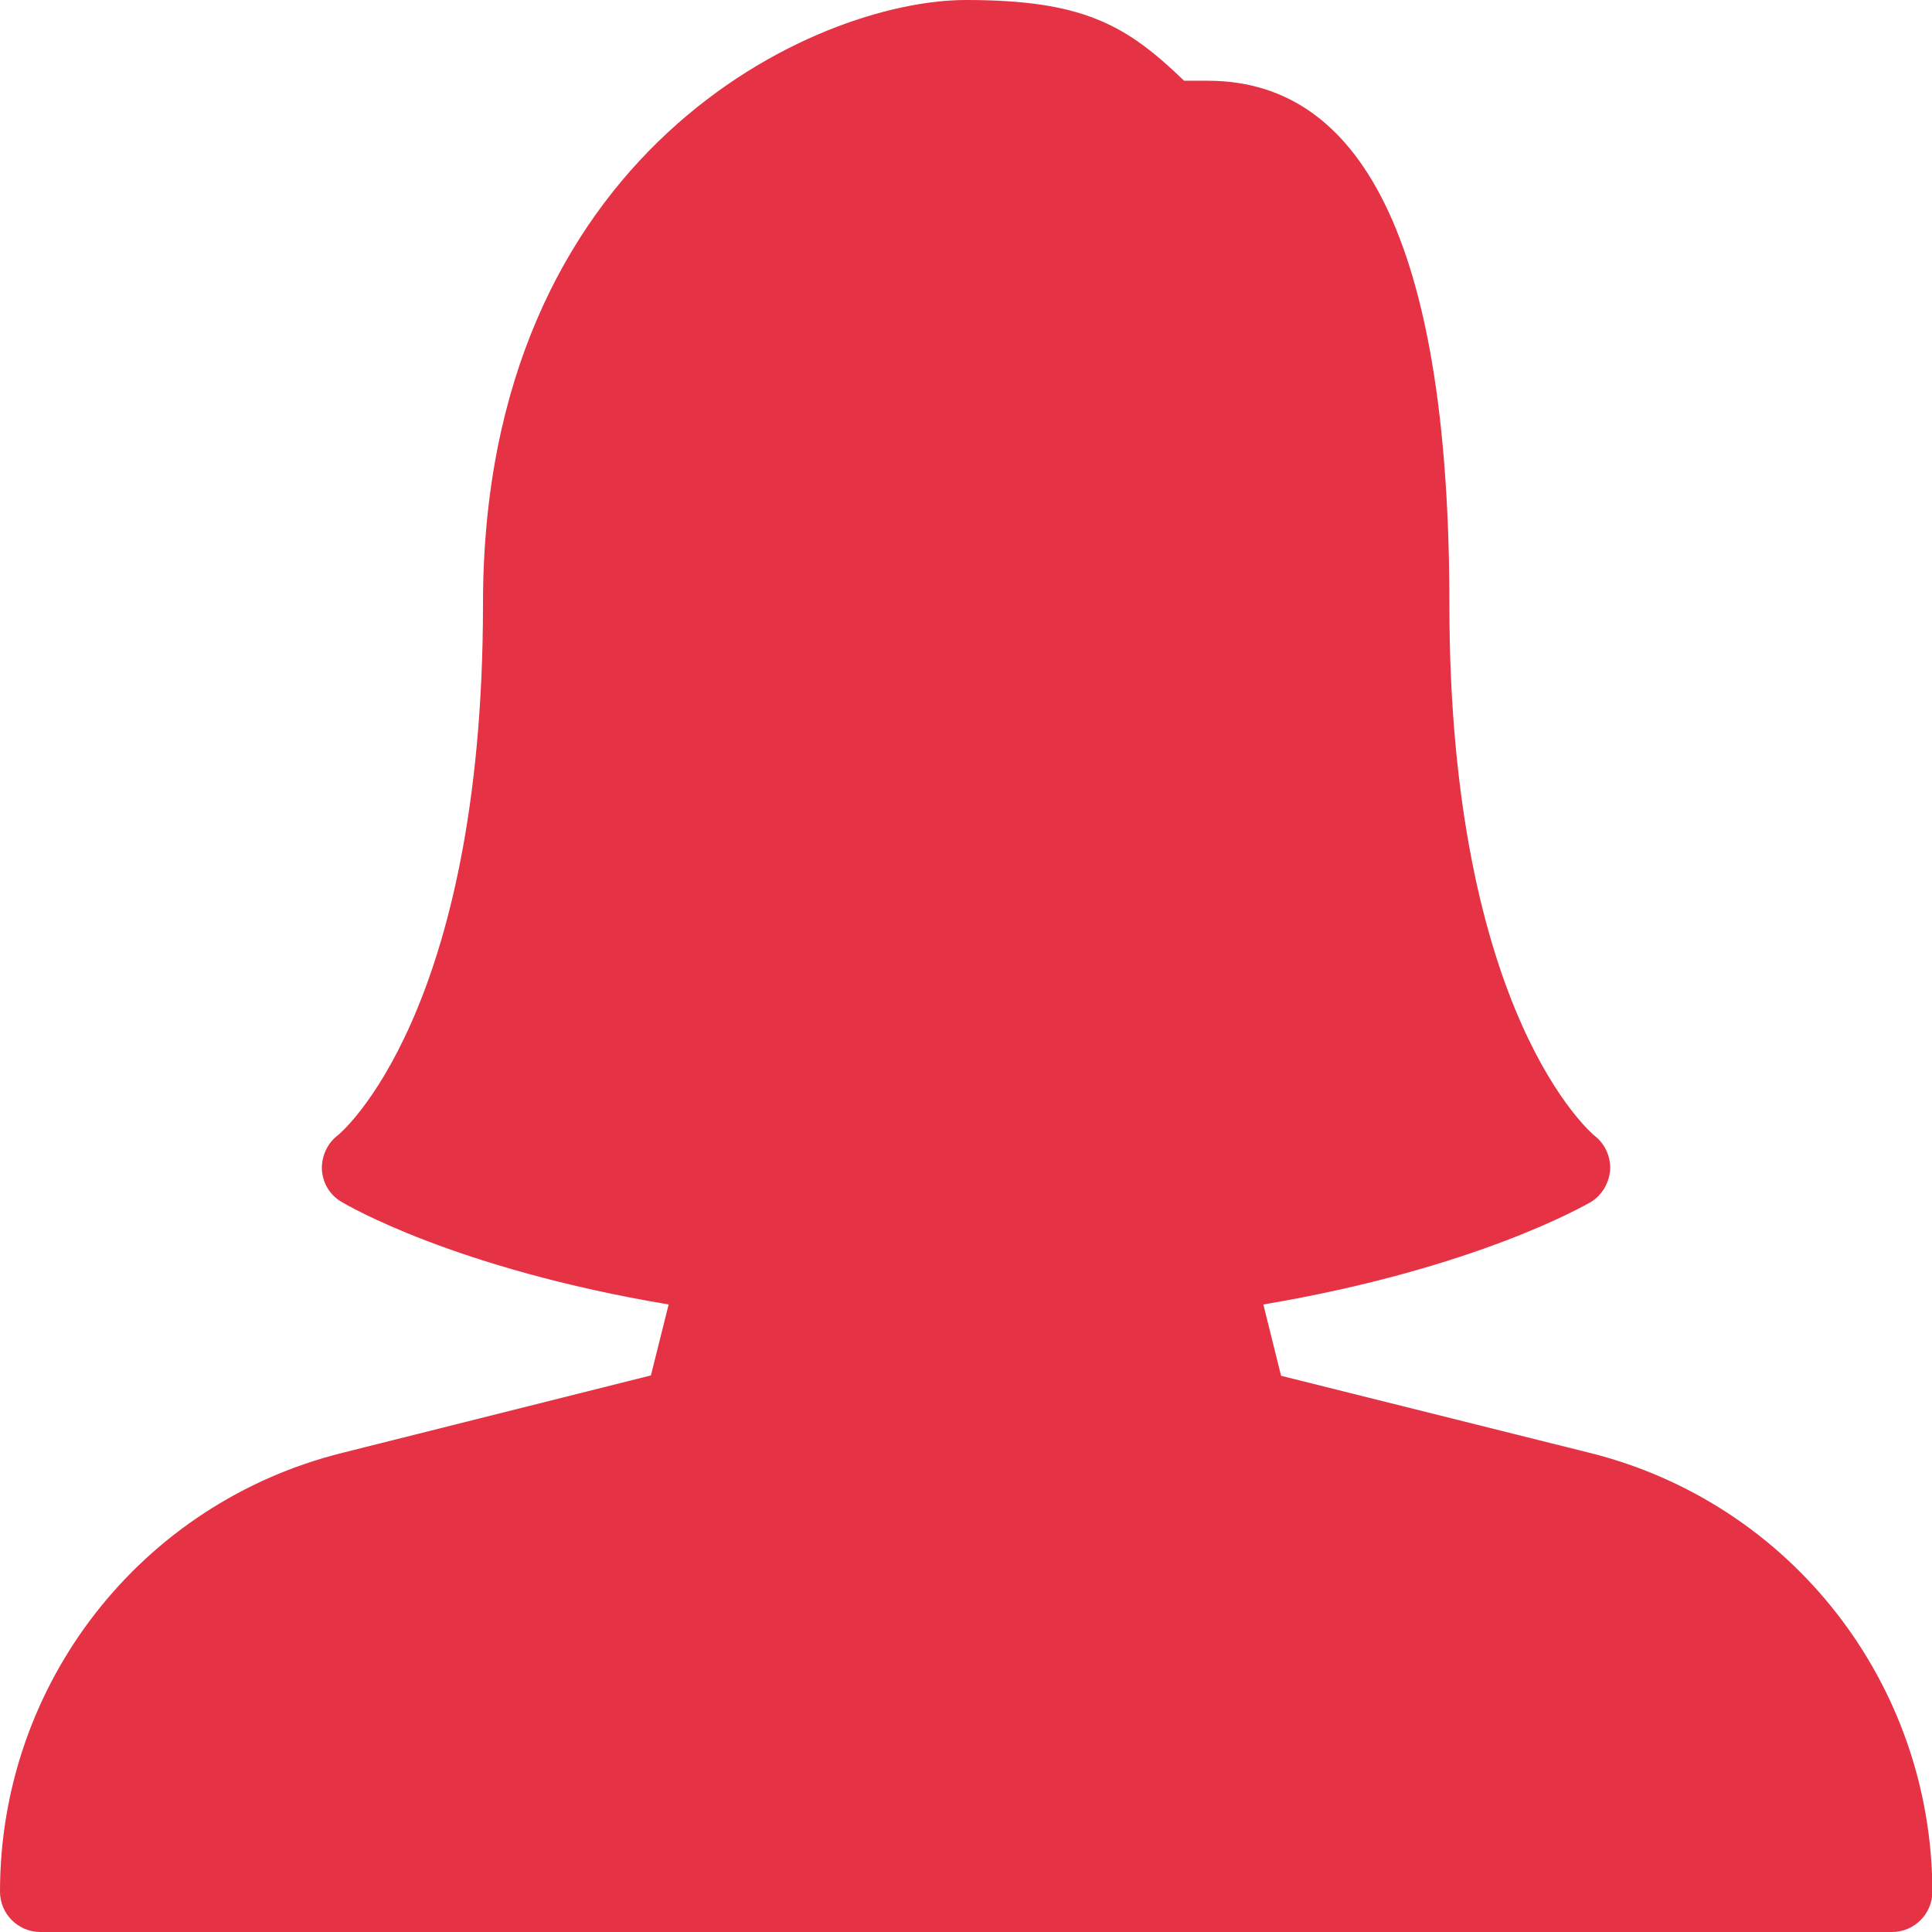 <?xml version="1.0" encoding="utf-8"?>
<!-- Generator: Adobe Illustrator 24.0.1, SVG Export Plug-In . SVG Version: 6.00 Build 0)  -->
<svg version="1.1" id="Capa_1" xmlns="http://www.w3.org/2000/svg" xmlns:xlink="http://www.w3.org/1999/xlink" x="0px" y="0px"
	 viewBox="0 0 512 512" style="enable-background:new 0 0 512 512;" xml:space="preserve">
<style type="text/css">
	.st0{fill:#E53244;}
</style>
<g>
	<g>
		<path class="st0" d="M421.2,385l-81.7-20.4l-4.7-18.9c56.4-9.5,85.4-26.4,86.7-27.1c3-1.8,4.9-5,5.2-8.5c0.2-3.5-1.3-6.9-4.1-9.1
			c-0.4-0.3-38.5-31.8-38.5-140.9c0-92-21.5-138.7-64-138.7h-6.3C298.4,6.5,286.9,0,256,0c-40.1,0-128,40.3-128,160
			c0,109.1-38.1,140.6-38.4,140.8c-2.8,2.1-4.4,5.5-4.3,9.1c0.2,3.6,2.1,6.8,5.2,8.6c1.3,0.8,30,17.7,86.7,27.2l-4.7,18.8L90.8,385
			C37.3,398.3,0,446.2,0,501.3c0,5.9,4.8,10.7,10.7,10.7h490.7c5.9,0,10.7-4.8,10.7-10.7C512,446.2,474.7,398.3,421.2,385z"/>
	</g>
</g>
</svg>
